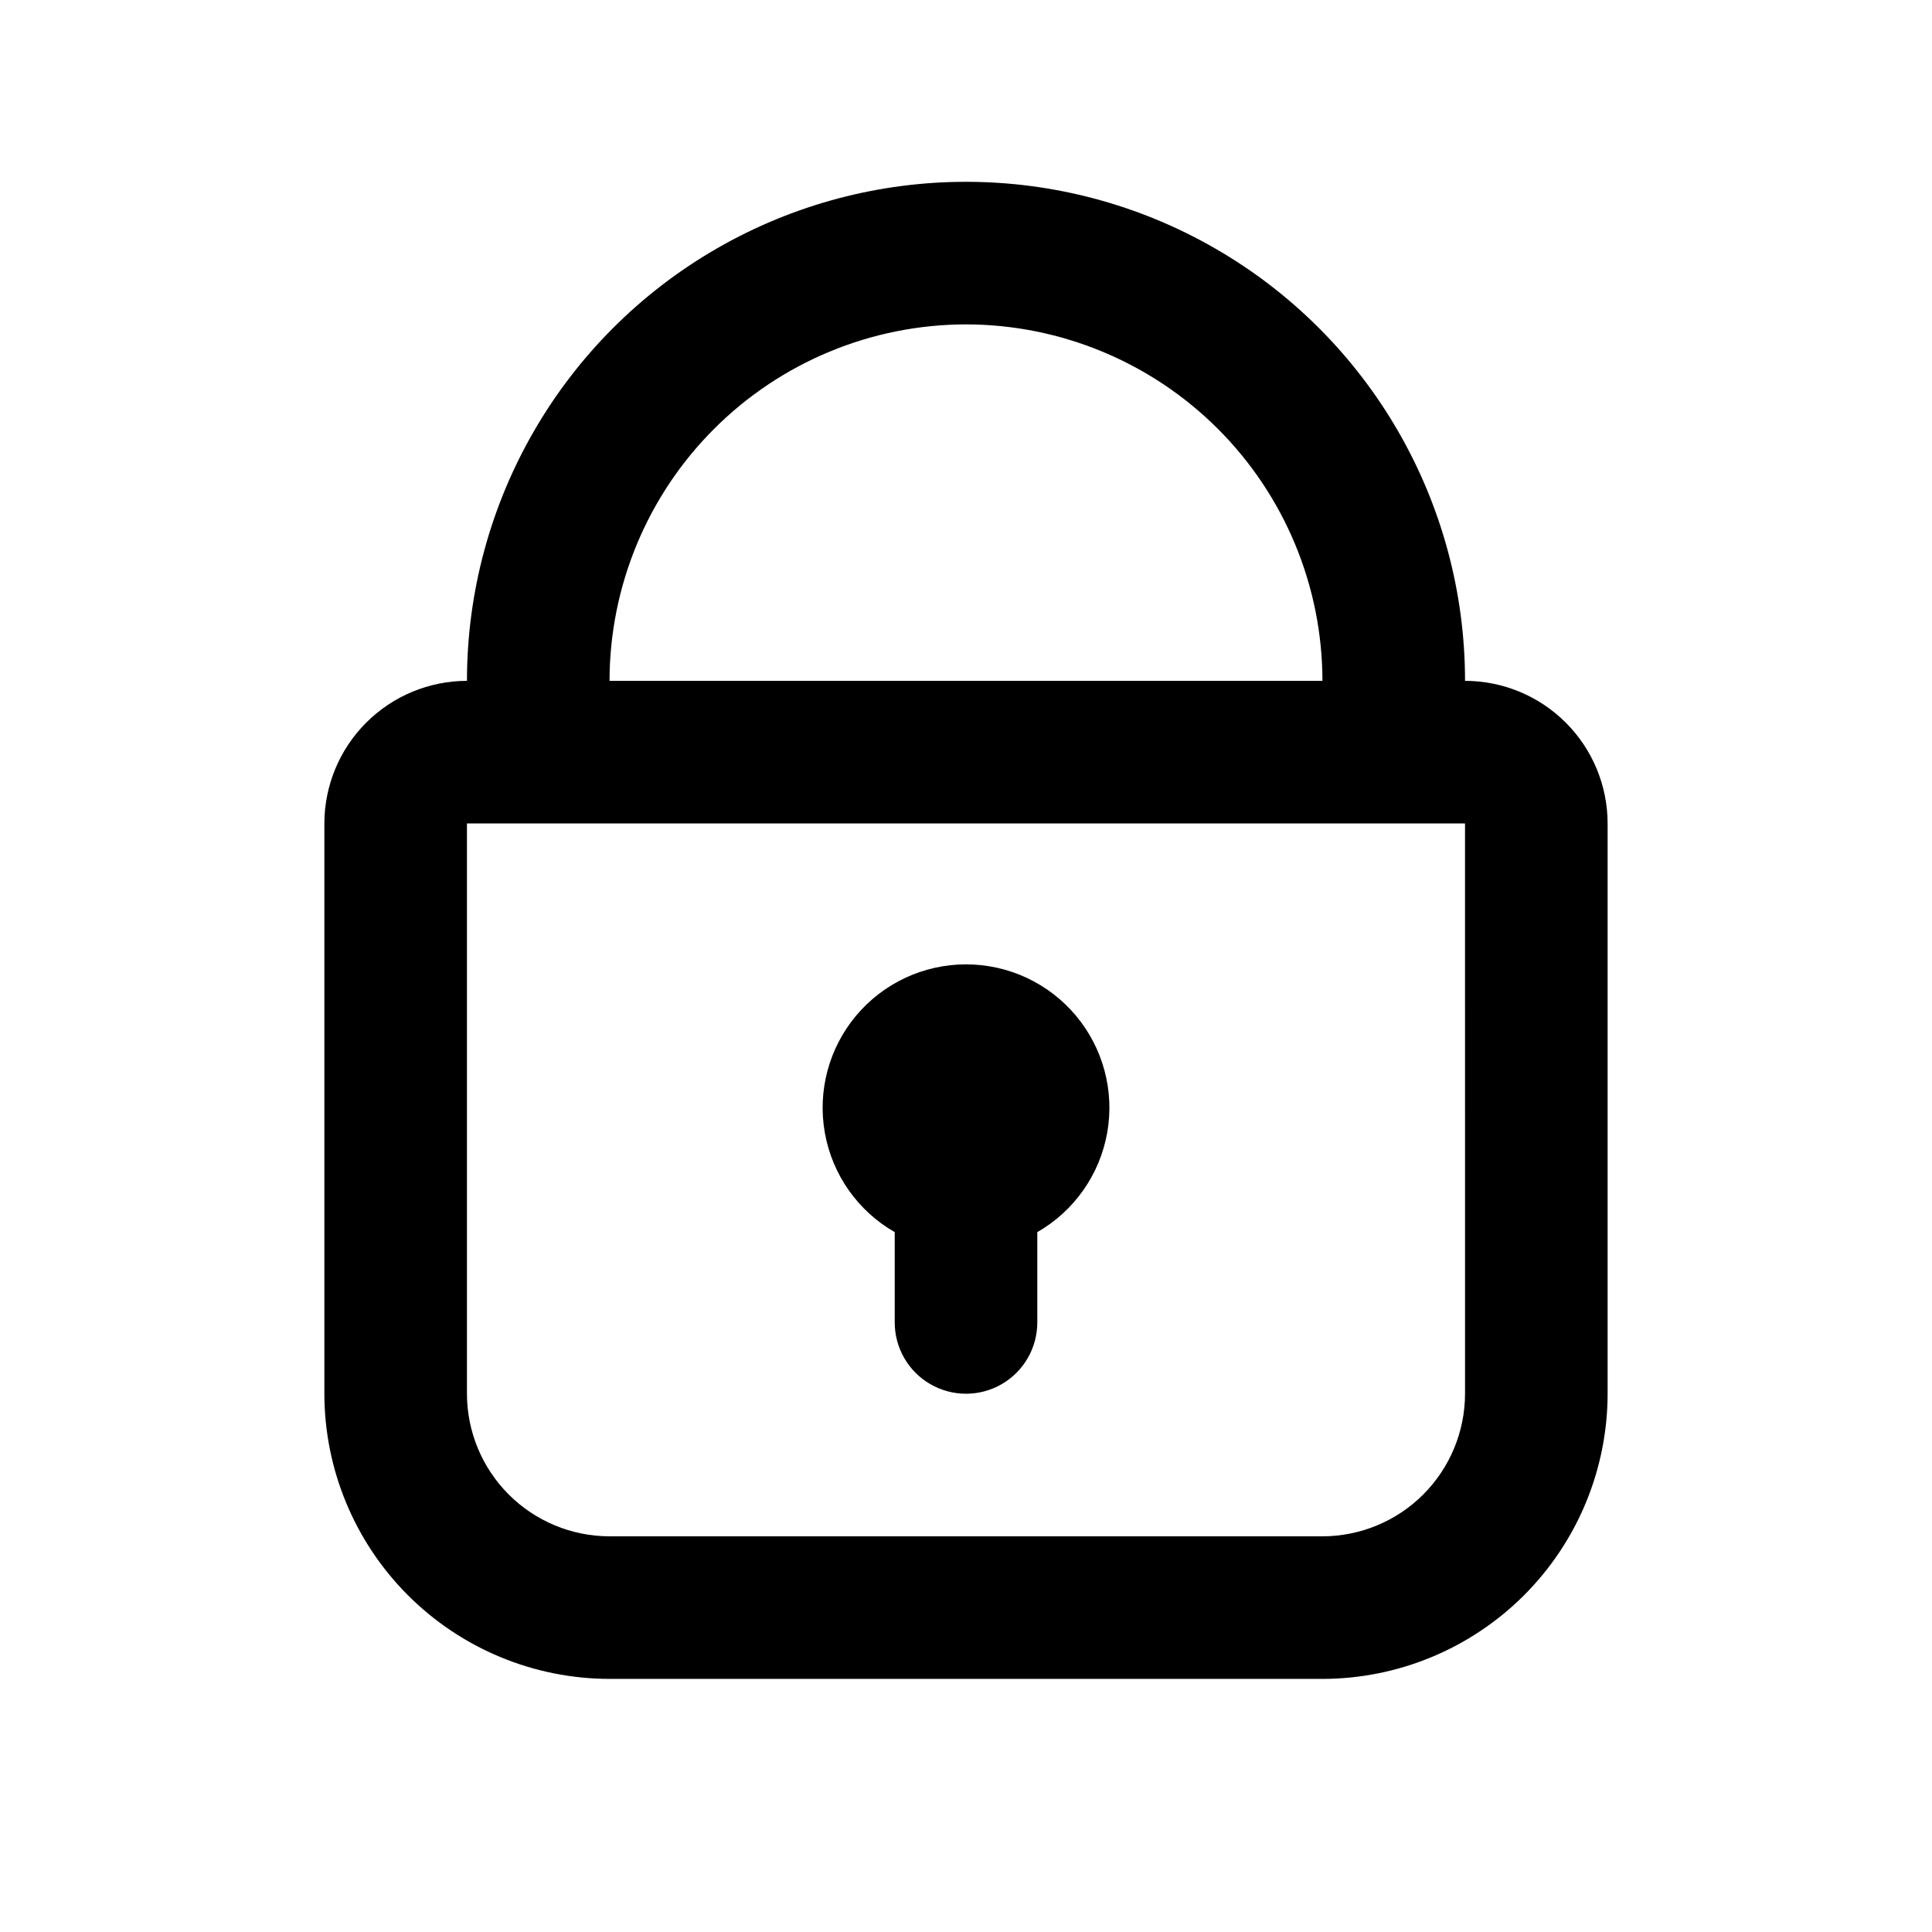 <?xml version="1.0" encoding="UTF-8"?>
<!-- Uploaded to: ICON Repo, www.svgrepo.com, Generator: ICON Repo Mixer Tools -->
<svg fill="#000000" width="800px" height="800px" version="1.1" viewBox="144 144 512 512" xmlns="http://www.w3.org/2000/svg">
 <g>
  <path d="m532.25 324.43c0-47.246-25.207-90.906-66.125-114.53s-91.332-23.625-132.25 0-66.125 67.285-66.125 114.53c-10.02 0.012-19.625 4-26.707 11.082-7.082 7.082-11.066 16.688-11.082 26.703v151.14c0.023 20.035 7.992 39.246 22.16 53.414 14.168 14.164 33.379 22.137 53.414 22.156h188.93-0.004c20.039-0.02 39.246-7.992 53.414-22.156 14.168-14.168 22.137-33.379 22.16-53.414v-151.14c-0.012-10.016-3.996-19.621-11.082-26.703-7.082-7.082-16.688-11.07-26.703-11.082zm-132.25-94.465c25.043 0.031 49.055 9.992 66.766 27.699 17.707 17.711 27.668 41.723 27.695 66.766h-188.93c0.027-25.043 9.988-49.055 27.699-66.766 17.707-17.707 41.719-27.668 66.766-27.699zm132.25 283.39c-0.012 10.02-4 19.621-11.082 26.707-7.082 7.082-16.688 11.066-26.707 11.078h-188.93c-10.02-0.012-19.621-3.996-26.707-11.078-7.082-7.086-11.066-16.688-11.078-26.707v-151.14h264.5z"/>
  <path d="m381.11 470.53v23.93c0 6.75 3.602 12.988 9.445 16.363 5.848 3.375 13.047 3.375 18.895 0 5.844-3.375 9.445-9.613 9.445-16.363v-23.93c9.758-5.59 16.539-15.219 18.516-26.289 1.977-11.07-1.055-22.449-8.273-31.07-7.219-8.625-17.887-13.605-29.133-13.605s-21.914 4.981-29.137 13.605c-7.219 8.621-10.246 20-8.27 31.07 1.977 11.07 8.754 20.699 18.512 26.289z"/>
 </g>
</svg>